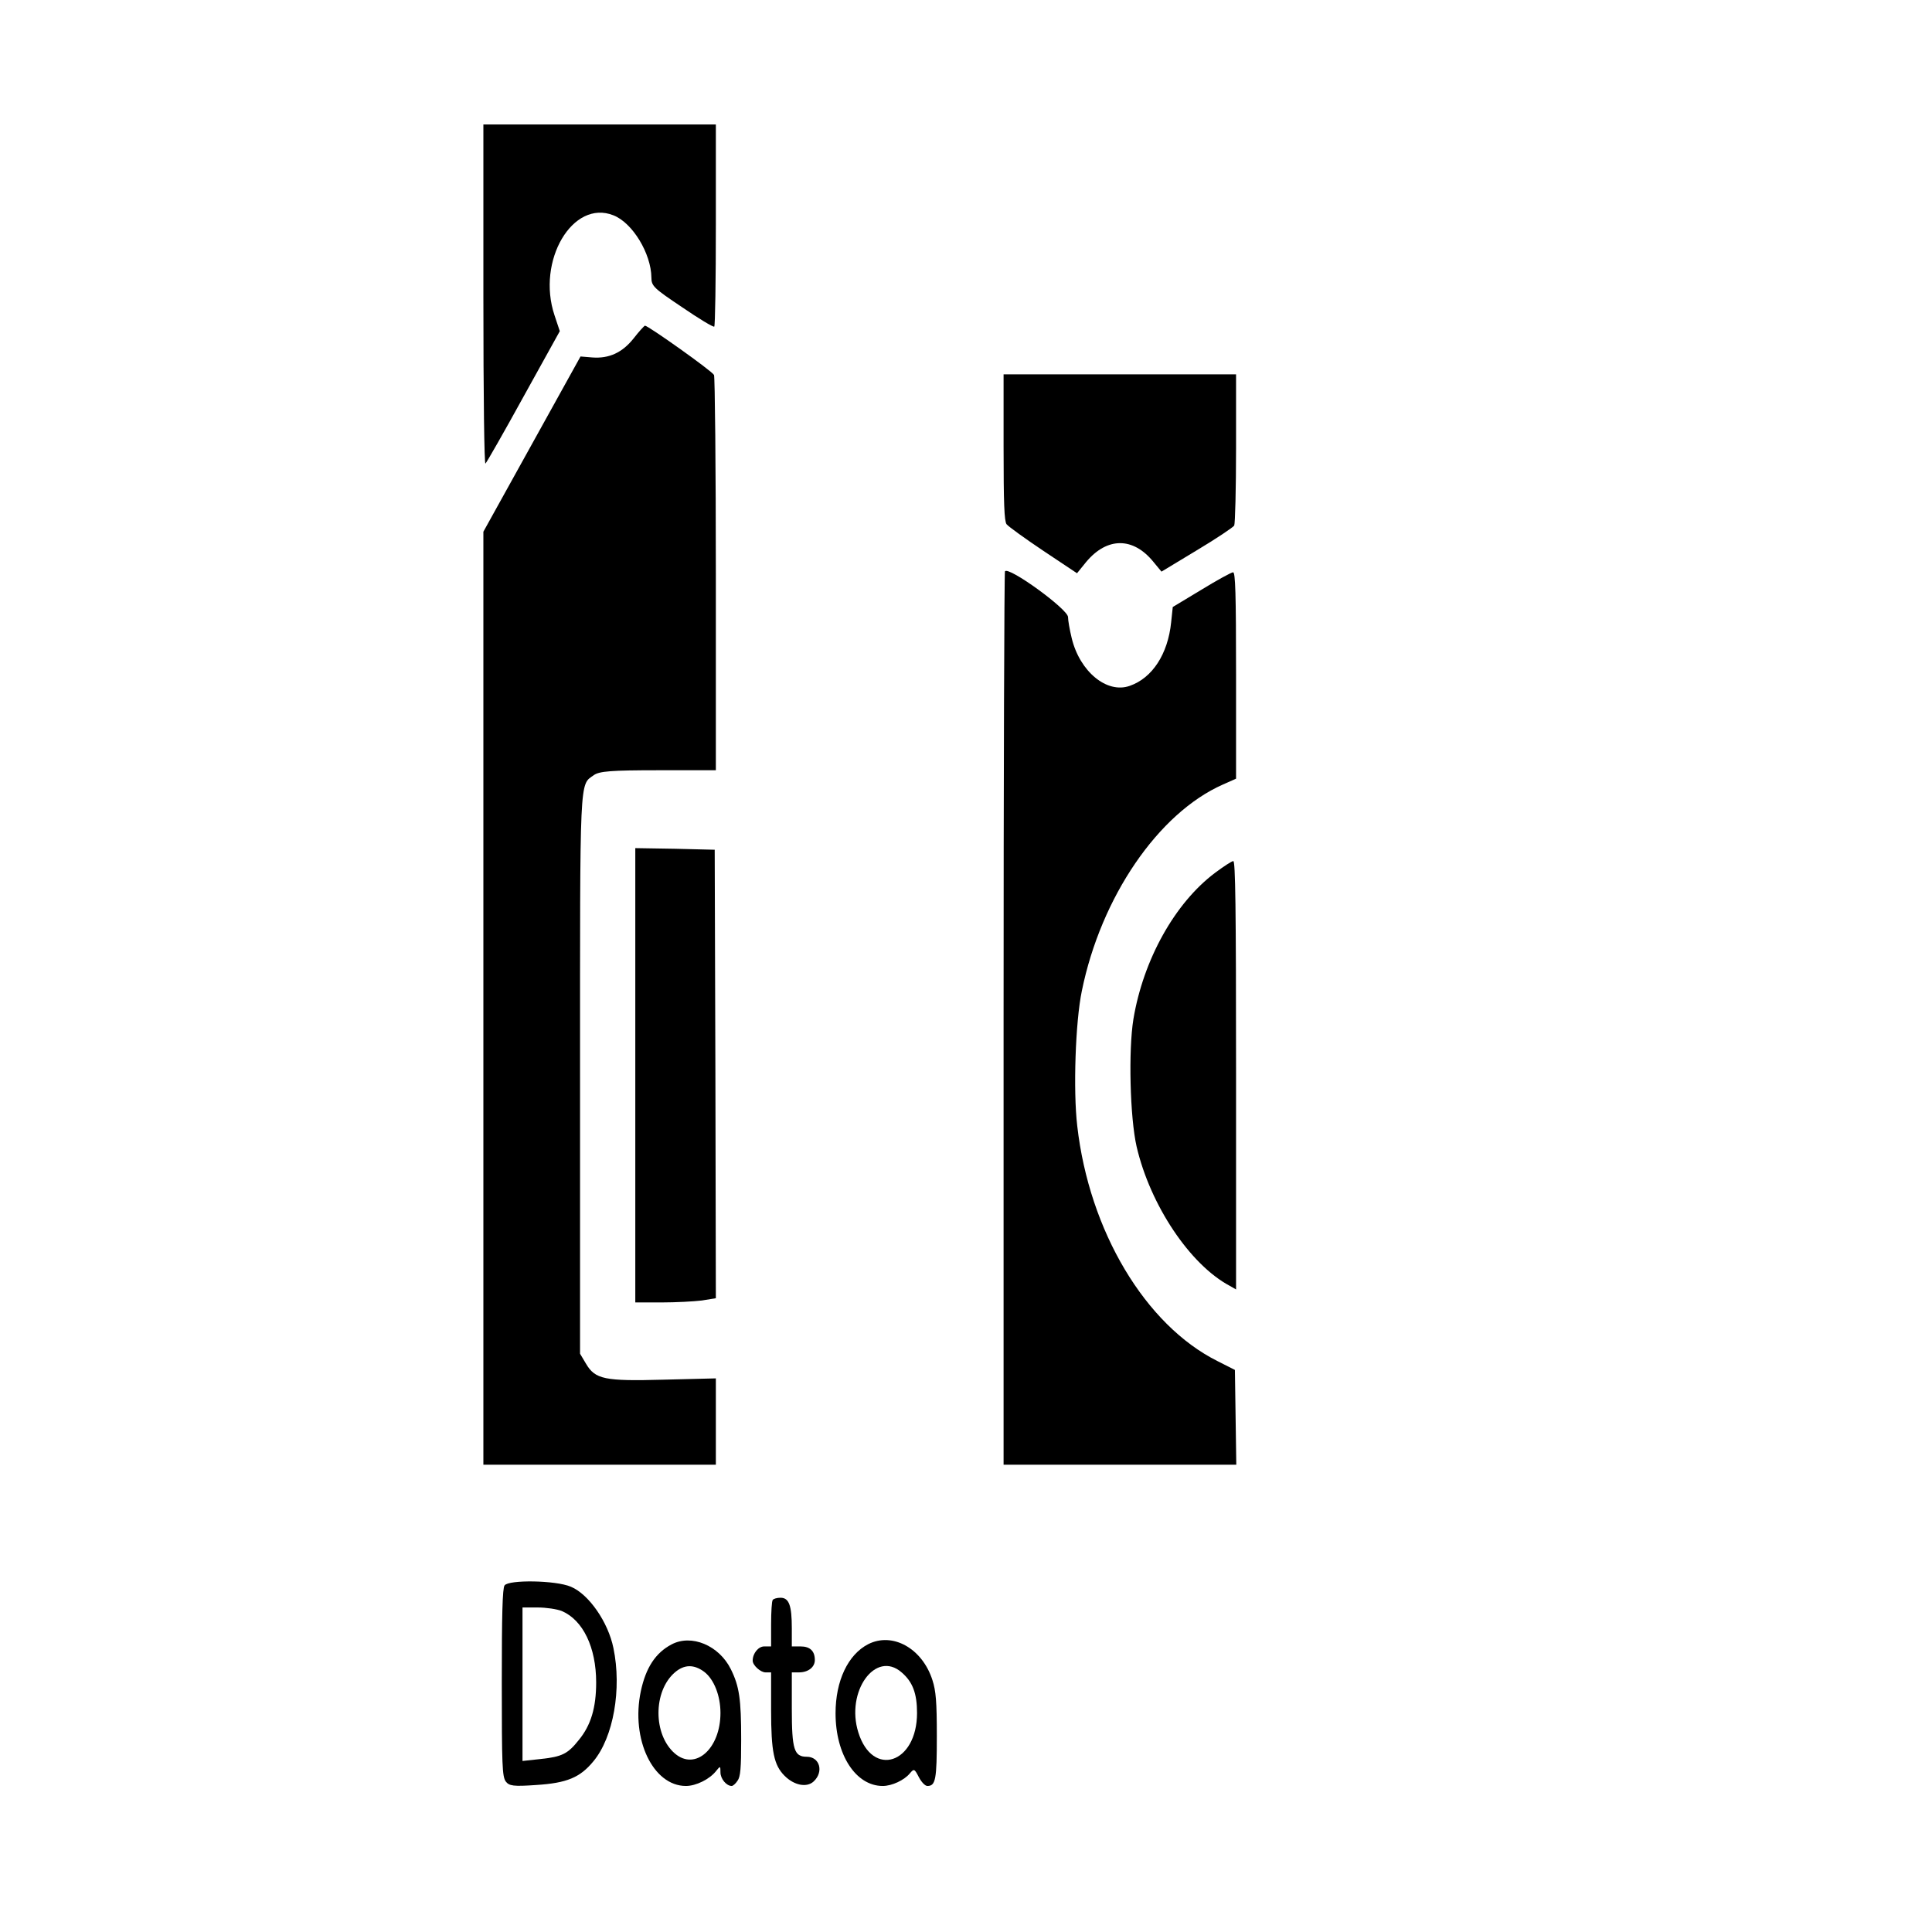 <?xml version="1.0" standalone="no"?>
<!DOCTYPE svg PUBLIC "-//W3C//DTD SVG 20010904//EN"
 "http://www.w3.org/TR/2001/REC-SVG-20010904/DTD/svg10.dtd">
<svg version="1.0" xmlns="http://www.w3.org/2000/svg"
 width="512pt" height="512pt" viewBox="0 0 512 512"
 preserveAspectRatio="xMidYMid meet">
<g transform="translate(0,512) scale(0.061,-0.086)"
fill="#000000" stroke="none">
<path d="M2100 5044 c0 -319 4 -523 9 -519 5 3 80 96 166 207 l157 201 -23 49
c-79 168 79 358 256 308 83 -23 164 -118 165 -192 0 -26 11 -33 133 -91 72
-35 135 -62 140 -60 4 2 7 143 7 314 l0 309 -505 0 -505 0 0 -526z"/>
<path d="M2753 4911 c-49 -44 -107 -63 -180 -59 l-51 3 -211 -270 -211 -270 0
-1437 0 -1438 505 0 505 0 0 133 0 133 -227 -4 c-256 -5 -297 1 -337 49 l-26
31 0 854 c0 938 -3 897 60 929 24 12 75 15 280 15 l250 0 0 603 c0 331 -4 608
-8 615 -8 12 -286 152 -300 152 -4 -1 -26 -18 -49 -39z"/>
<path d="M4360 4576 c0 -175 3 -228 13 -238 8 -7 80 -44 160 -82 l146 -69 40
35 c91 77 204 77 292 0 l35 -30 154 66 c85 36 158 71 162 76 4 6 8 113 8 239
l0 227 -505 0 -505 0 0 -224z"/>
<path d="M4366 4193 c-3 -4 -6 -624 -6 -1380 l0 -1373 505 0 506 0 -3 146 -3
146 -75 27 c-314 111 -558 401 -610 725 -18 109 -8 321 20 416 83 289 332 548
613 636 l57 18 0 318 c0 255 -3 318 -13 318 -7 0 -69 -24 -138 -54 l-124 -53
-7 -47 c-14 -98 -82 -172 -180 -196 -99 -25 -217 44 -252 147 -9 26 -16 55
-16 65 0 24 -258 157 -274 141z"/>
<path d="M2760 2640 l0 -700 114 0 c62 0 141 3 175 6 l61 7 -2 691 -3 691
-172 3 -173 2 0 -700z"/>
<path d="M5279 3264 c-175 -93 -312 -268 -355 -451 -22 -96 -15 -303 14 -393
59 -180 232 -364 405 -429 l27 -11 0 660 c0 522 -3 660 -12 660 -7 0 -43 -17
-79 -36z"/>
<path d="M2192 1068 c-9 -9 -12 -89 -12 -299 0 -257 2 -289 17 -305 15 -14 33
-16 133 -11 133 6 190 23 248 73 87 74 124 223 87 349 -23 80 -107 166 -185
189 -66 20 -270 22 -288 4z m249 -79 c92 -28 149 -112 149 -220 0 -78 -23
-132 -75 -177 -48 -43 -73 -52 -167 -59 l-78 -6 0 237 0 236 66 0 c37 0 84 -5
105 -11z"/>
<path d="M3357 1023 c-4 -3 -7 -37 -7 -75 l0 -68 -30 0 c-25 0 -50 -21 -50
-44 0 -14 34 -36 56 -36 l24 0 0 -116 c0 -128 12 -170 59 -203 41 -29 96 -37
126 -17 45 30 26 76 -30 76 -55 0 -65 22 -65 148 l0 112 31 0 c40 0 69 16 69
38 0 28 -21 42 -62 42 l-38 0 0 56 c0 70 -12 94 -49 94 -15 0 -31 -3 -34 -7z"/>
<path d="M2917 886 c-69 -26 -111 -71 -133 -144 -44 -148 53 -292 196 -292 44
0 104 21 132 47 17 15 18 15 18 -5 0 -20 26 -42 49 -42 5 0 17 7 25 16 13 12
16 39 16 127 0 125 -8 164 -45 217 -51 73 -171 109 -258 76z m142 -84 c43 -23
71 -74 71 -127 0 -110 -109 -179 -198 -125 -95 58 -95 192 0 250 41 25 83 25
127 2z"/>
<path d="M3772 887 c-88 -32 -142 -113 -142 -213 0 -128 88 -224 205 -224 40
0 94 18 118 39 18 15 20 14 39 -12 11 -15 27 -27 37 -27 36 0 41 20 41 154 0
106 -4 139 -19 172 -44 98 -173 149 -279 111z m145 -87 c48 -29 67 -65 67
-125 0 -156 -193 -201 -255 -60 -56 126 75 255 188 185z"/>
</g>
</svg>

